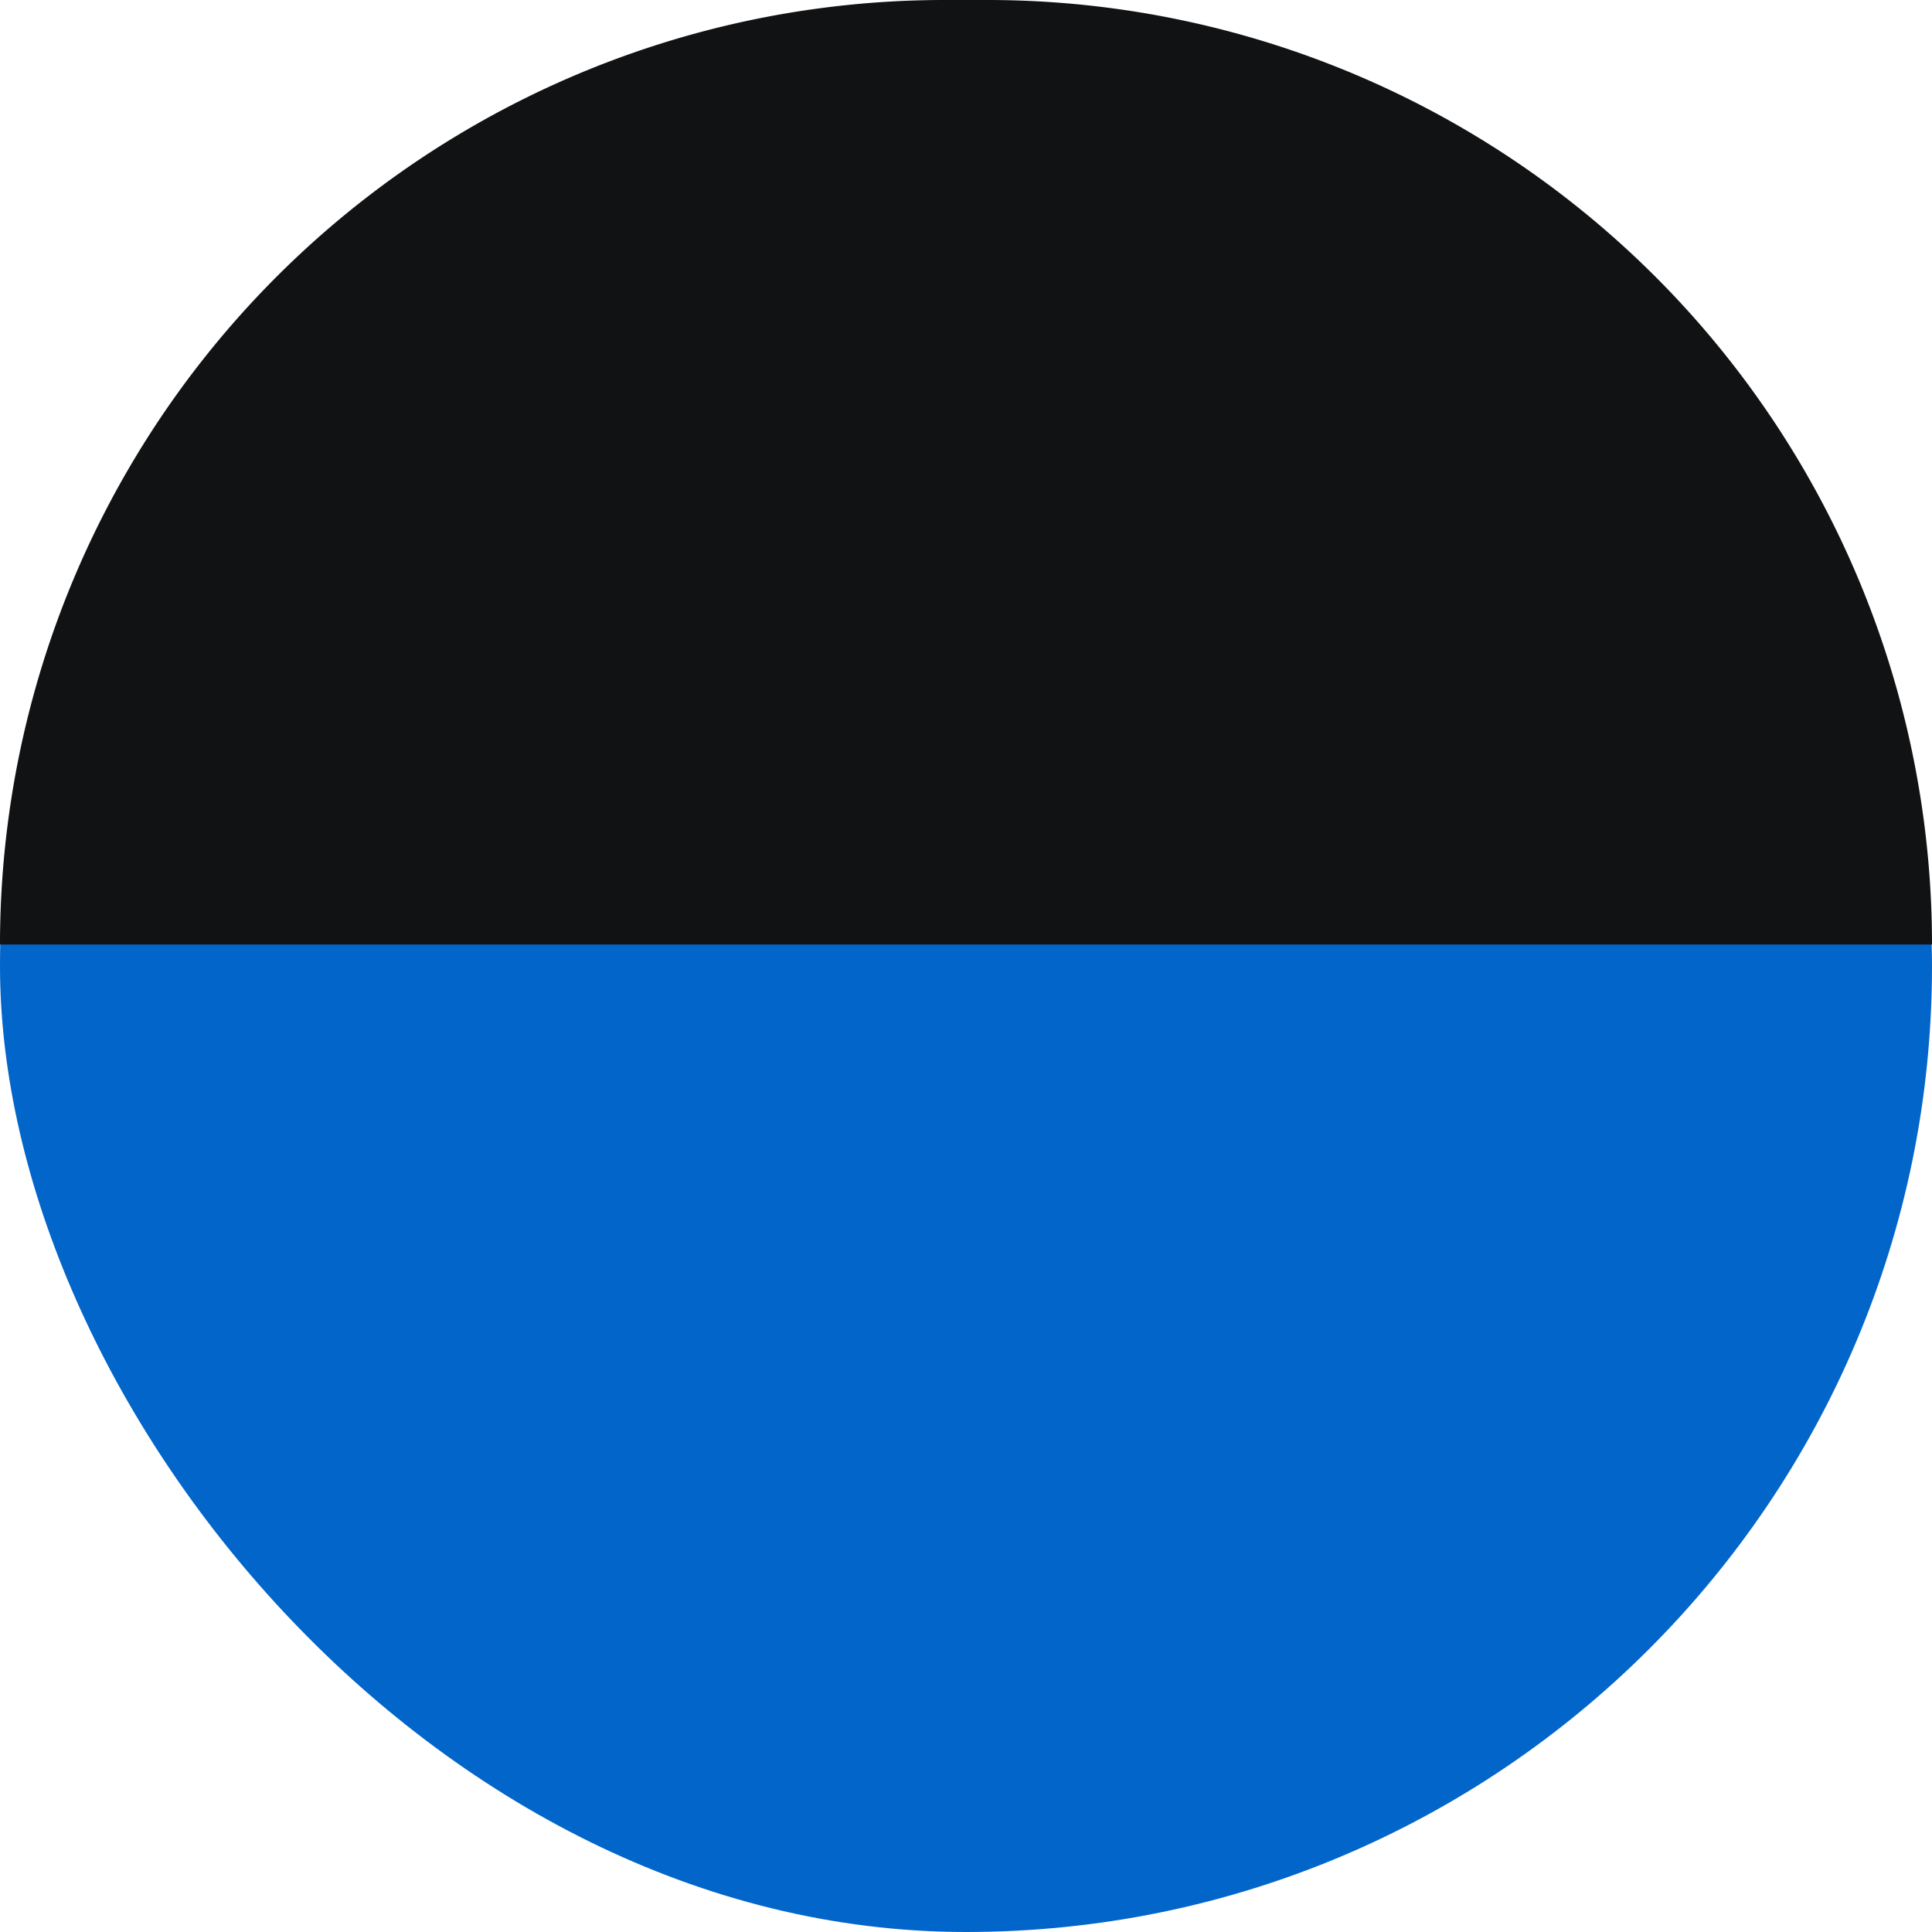 <svg xmlns="http://www.w3.org/2000/svg" width="45" height="45" viewBox="0 0 45 45">
  <g id="グループ_32963" data-name="グループ 32963" transform="translate(-1088 -9096)">
    <rect id="長方形_14815" data-name="長方形 14815" width="45" height="45" rx="22.5" transform="translate(1088 9096)" fill="#0265c9"/>
    <path id="長方形_14816" data-name="長方形 14816" d="M22,0h1A22,22,0,0,1,45,22v0a0,0,0,0,1,0,0H0a0,0,0,0,1,0,0v0A22,22,0,0,1,22,0Z" transform="translate(1088 9096)" fill="#111213"/>
  </g>
</svg>
